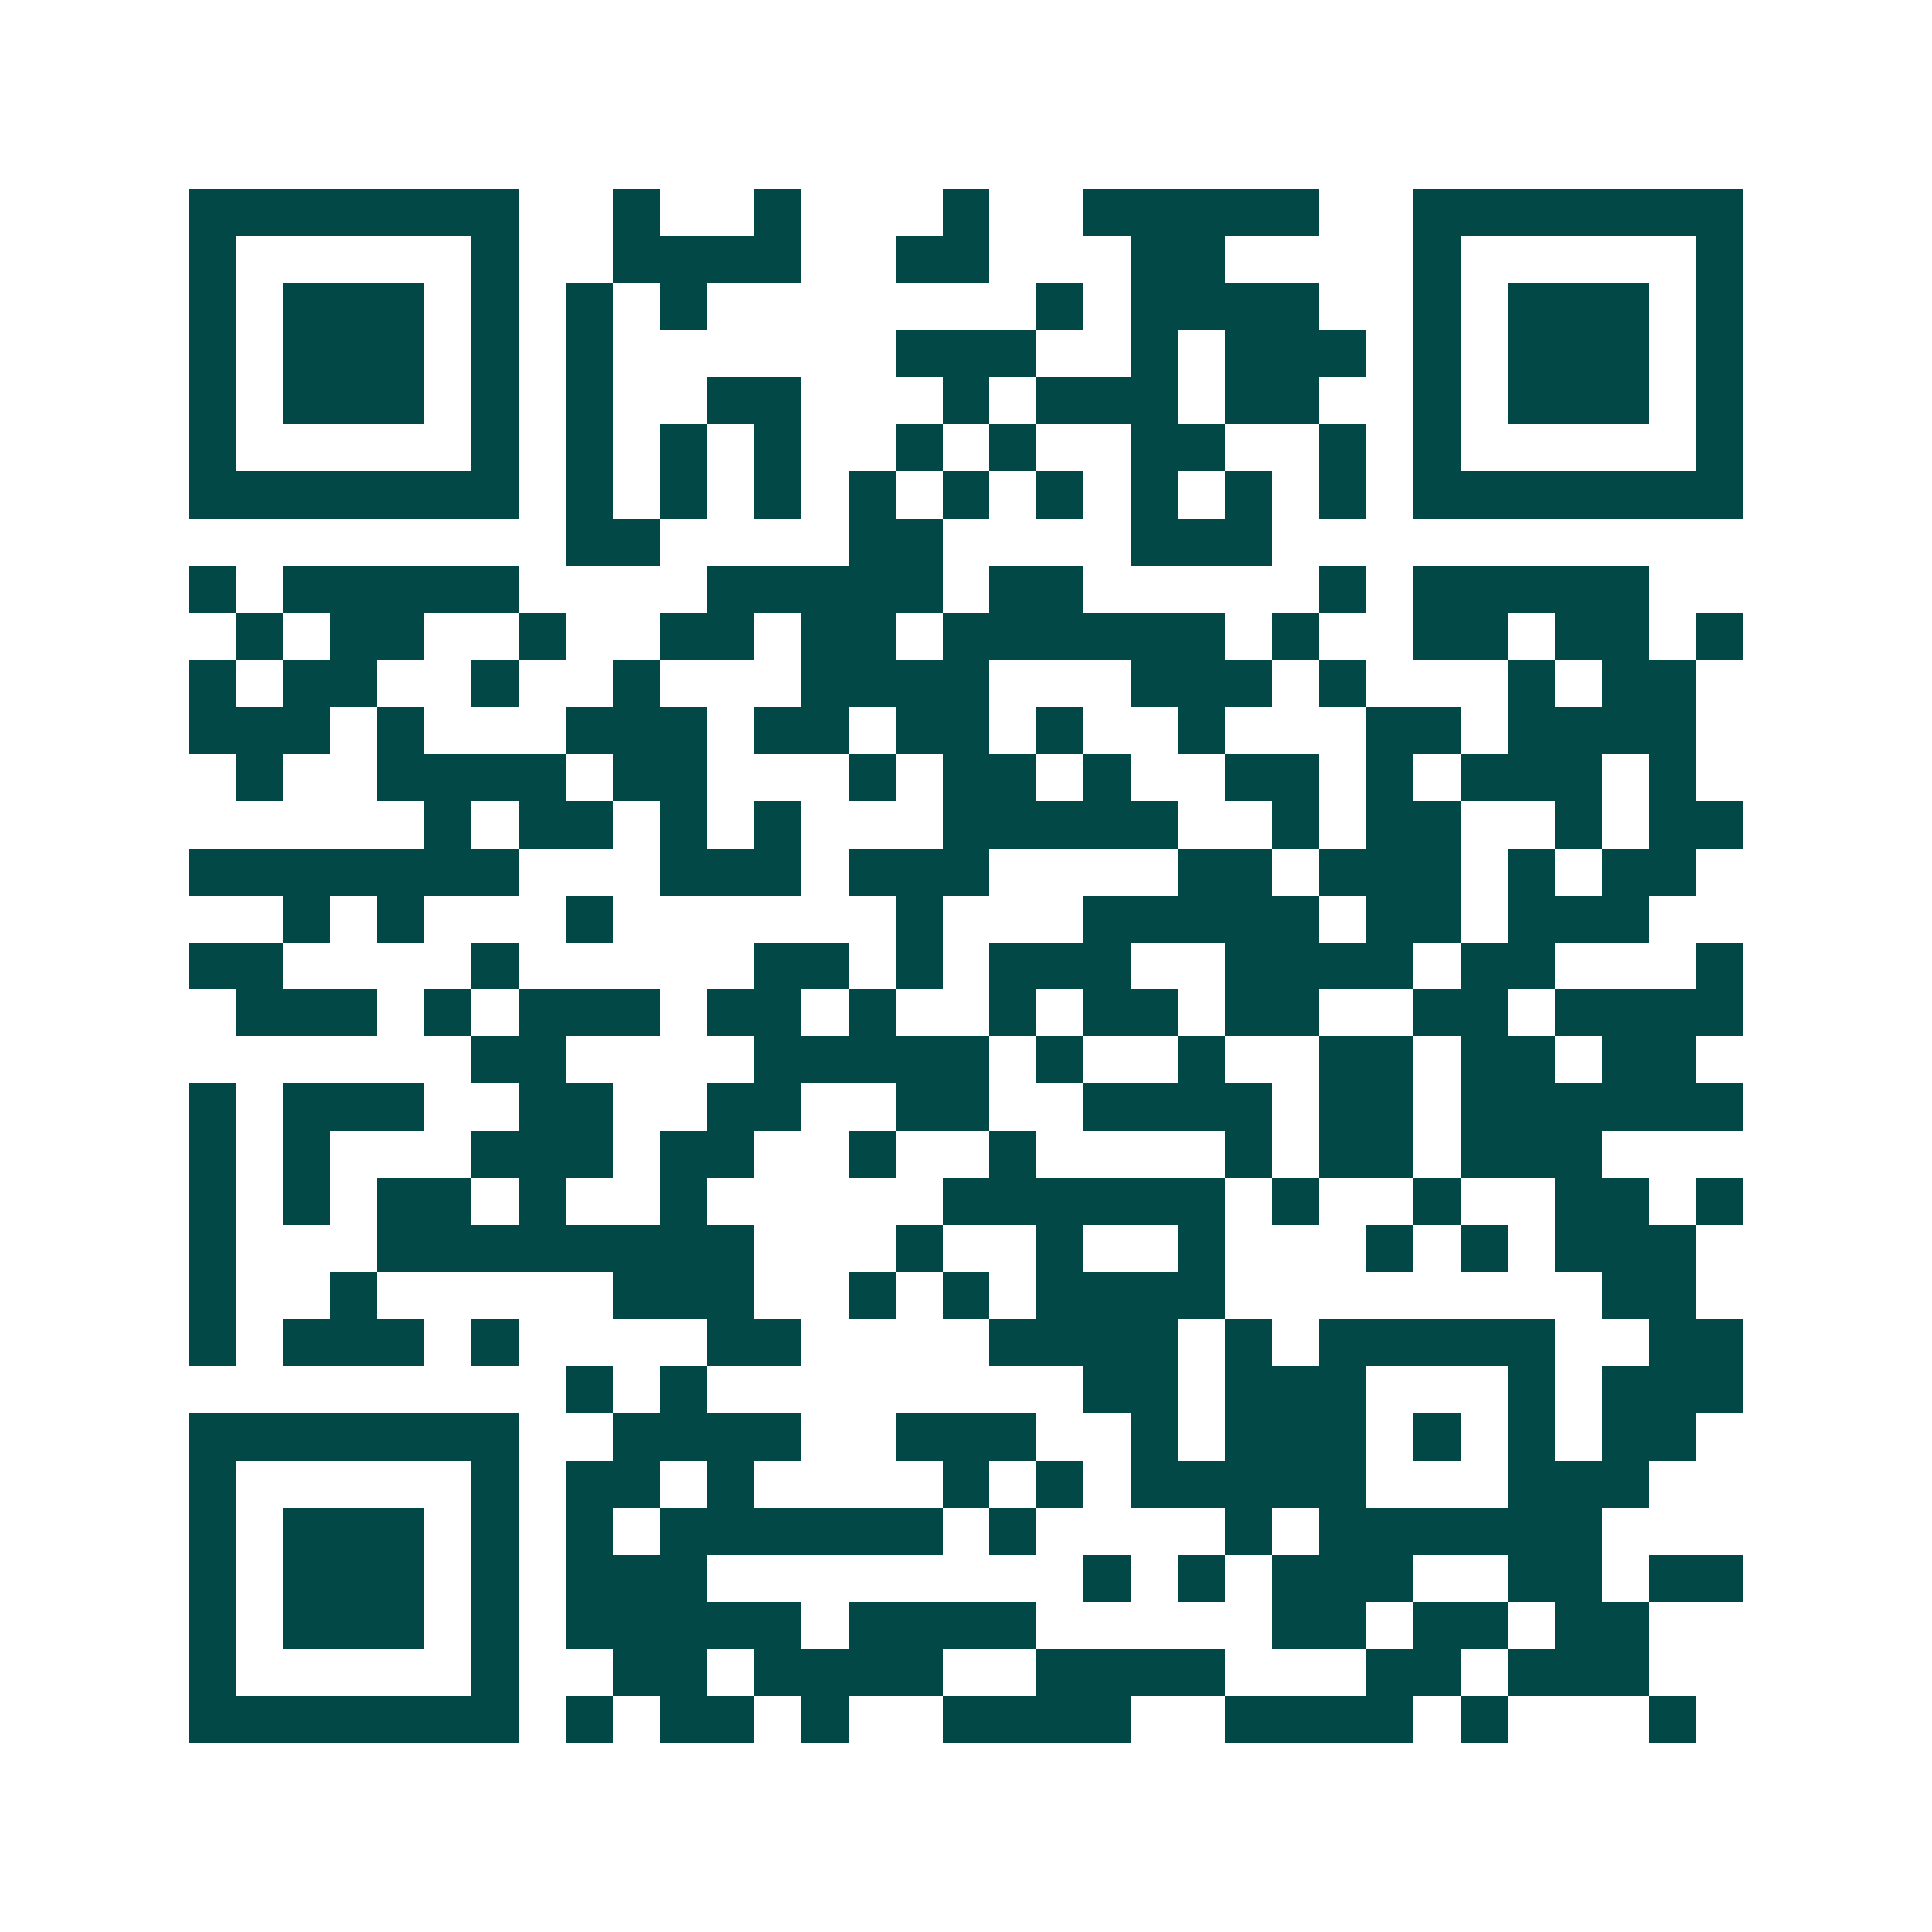 <svg xmlns="http://www.w3.org/2000/svg" width="200" height="200" viewBox="0 0 41 41" shape-rendering="crispEdges"><path fill="#ffffff" d="M0 0h41v41H0z"/><path stroke="#014847" d="M4 4.5h7m2 0h1m2 0h1m3 0h1m2 0h5m2 0h7M4 5.5h1m5 0h1m2 0h4m2 0h2m3 0h2m4 0h1m5 0h1M4 6.5h1m1 0h3m1 0h1m1 0h1m1 0h1m7 0h1m1 0h4m2 0h1m1 0h3m1 0h1M4 7.5h1m1 0h3m1 0h1m1 0h1m6 0h3m2 0h1m1 0h3m1 0h1m1 0h3m1 0h1M4 8.5h1m1 0h3m1 0h1m1 0h1m2 0h2m3 0h1m1 0h3m1 0h2m2 0h1m1 0h3m1 0h1M4 9.5h1m5 0h1m1 0h1m1 0h1m1 0h1m2 0h1m1 0h1m2 0h2m2 0h1m1 0h1m5 0h1M4 10.5h7m1 0h1m1 0h1m1 0h1m1 0h1m1 0h1m1 0h1m1 0h1m1 0h1m1 0h1m1 0h7M12 11.5h2m4 0h2m4 0h3M4 12.5h1m1 0h5m4 0h5m1 0h2m5 0h1m1 0h5M5 13.5h1m1 0h2m2 0h1m2 0h2m1 0h2m1 0h6m1 0h1m2 0h2m1 0h2m1 0h1M4 14.5h1m1 0h2m2 0h1m2 0h1m3 0h4m3 0h3m1 0h1m3 0h1m1 0h2M4 15.5h3m1 0h1m3 0h3m1 0h2m1 0h2m1 0h1m2 0h1m3 0h2m1 0h4M5 16.5h1m2 0h4m1 0h2m3 0h1m1 0h2m1 0h1m2 0h2m1 0h1m1 0h3m1 0h1M9 17.5h1m1 0h2m1 0h1m1 0h1m3 0h5m2 0h1m1 0h2m2 0h1m1 0h2M4 18.5h7m3 0h3m1 0h3m4 0h2m1 0h3m1 0h1m1 0h2M6 19.5h1m1 0h1m3 0h1m6 0h1m3 0h5m1 0h2m1 0h3M4 20.5h2m4 0h1m5 0h2m1 0h1m1 0h3m2 0h4m1 0h2m3 0h1M5 21.5h3m1 0h1m1 0h3m1 0h2m1 0h1m2 0h1m1 0h2m1 0h2m2 0h2m1 0h4M10 22.5h2m4 0h5m1 0h1m2 0h1m2 0h2m1 0h2m1 0h2M4 23.5h1m1 0h3m2 0h2m2 0h2m2 0h2m2 0h4m1 0h2m1 0h6M4 24.5h1m1 0h1m3 0h3m1 0h2m2 0h1m2 0h1m4 0h1m1 0h2m1 0h3M4 25.5h1m1 0h1m1 0h2m1 0h1m2 0h1m5 0h6m1 0h1m2 0h1m2 0h2m1 0h1M4 26.5h1m3 0h8m3 0h1m2 0h1m2 0h1m3 0h1m1 0h1m1 0h3M4 27.5h1m2 0h1m5 0h3m2 0h1m1 0h1m1 0h4m8 0h2M4 28.5h1m1 0h3m1 0h1m4 0h2m4 0h4m1 0h1m1 0h5m2 0h2M12 29.5h1m1 0h1m8 0h2m1 0h3m3 0h1m1 0h3M4 30.5h7m2 0h4m2 0h3m2 0h1m1 0h3m1 0h1m1 0h1m1 0h2M4 31.5h1m5 0h1m1 0h2m1 0h1m4 0h1m1 0h1m1 0h5m3 0h3M4 32.5h1m1 0h3m1 0h1m1 0h1m1 0h6m1 0h1m4 0h1m1 0h6M4 33.5h1m1 0h3m1 0h1m1 0h3m8 0h1m1 0h1m1 0h3m2 0h2m1 0h2M4 34.5h1m1 0h3m1 0h1m1 0h5m1 0h4m5 0h2m1 0h2m1 0h2M4 35.5h1m5 0h1m2 0h2m1 0h4m2 0h4m3 0h2m1 0h3M4 36.5h7m1 0h1m1 0h2m1 0h1m2 0h4m2 0h4m1 0h1m3 0h1"/></svg>
